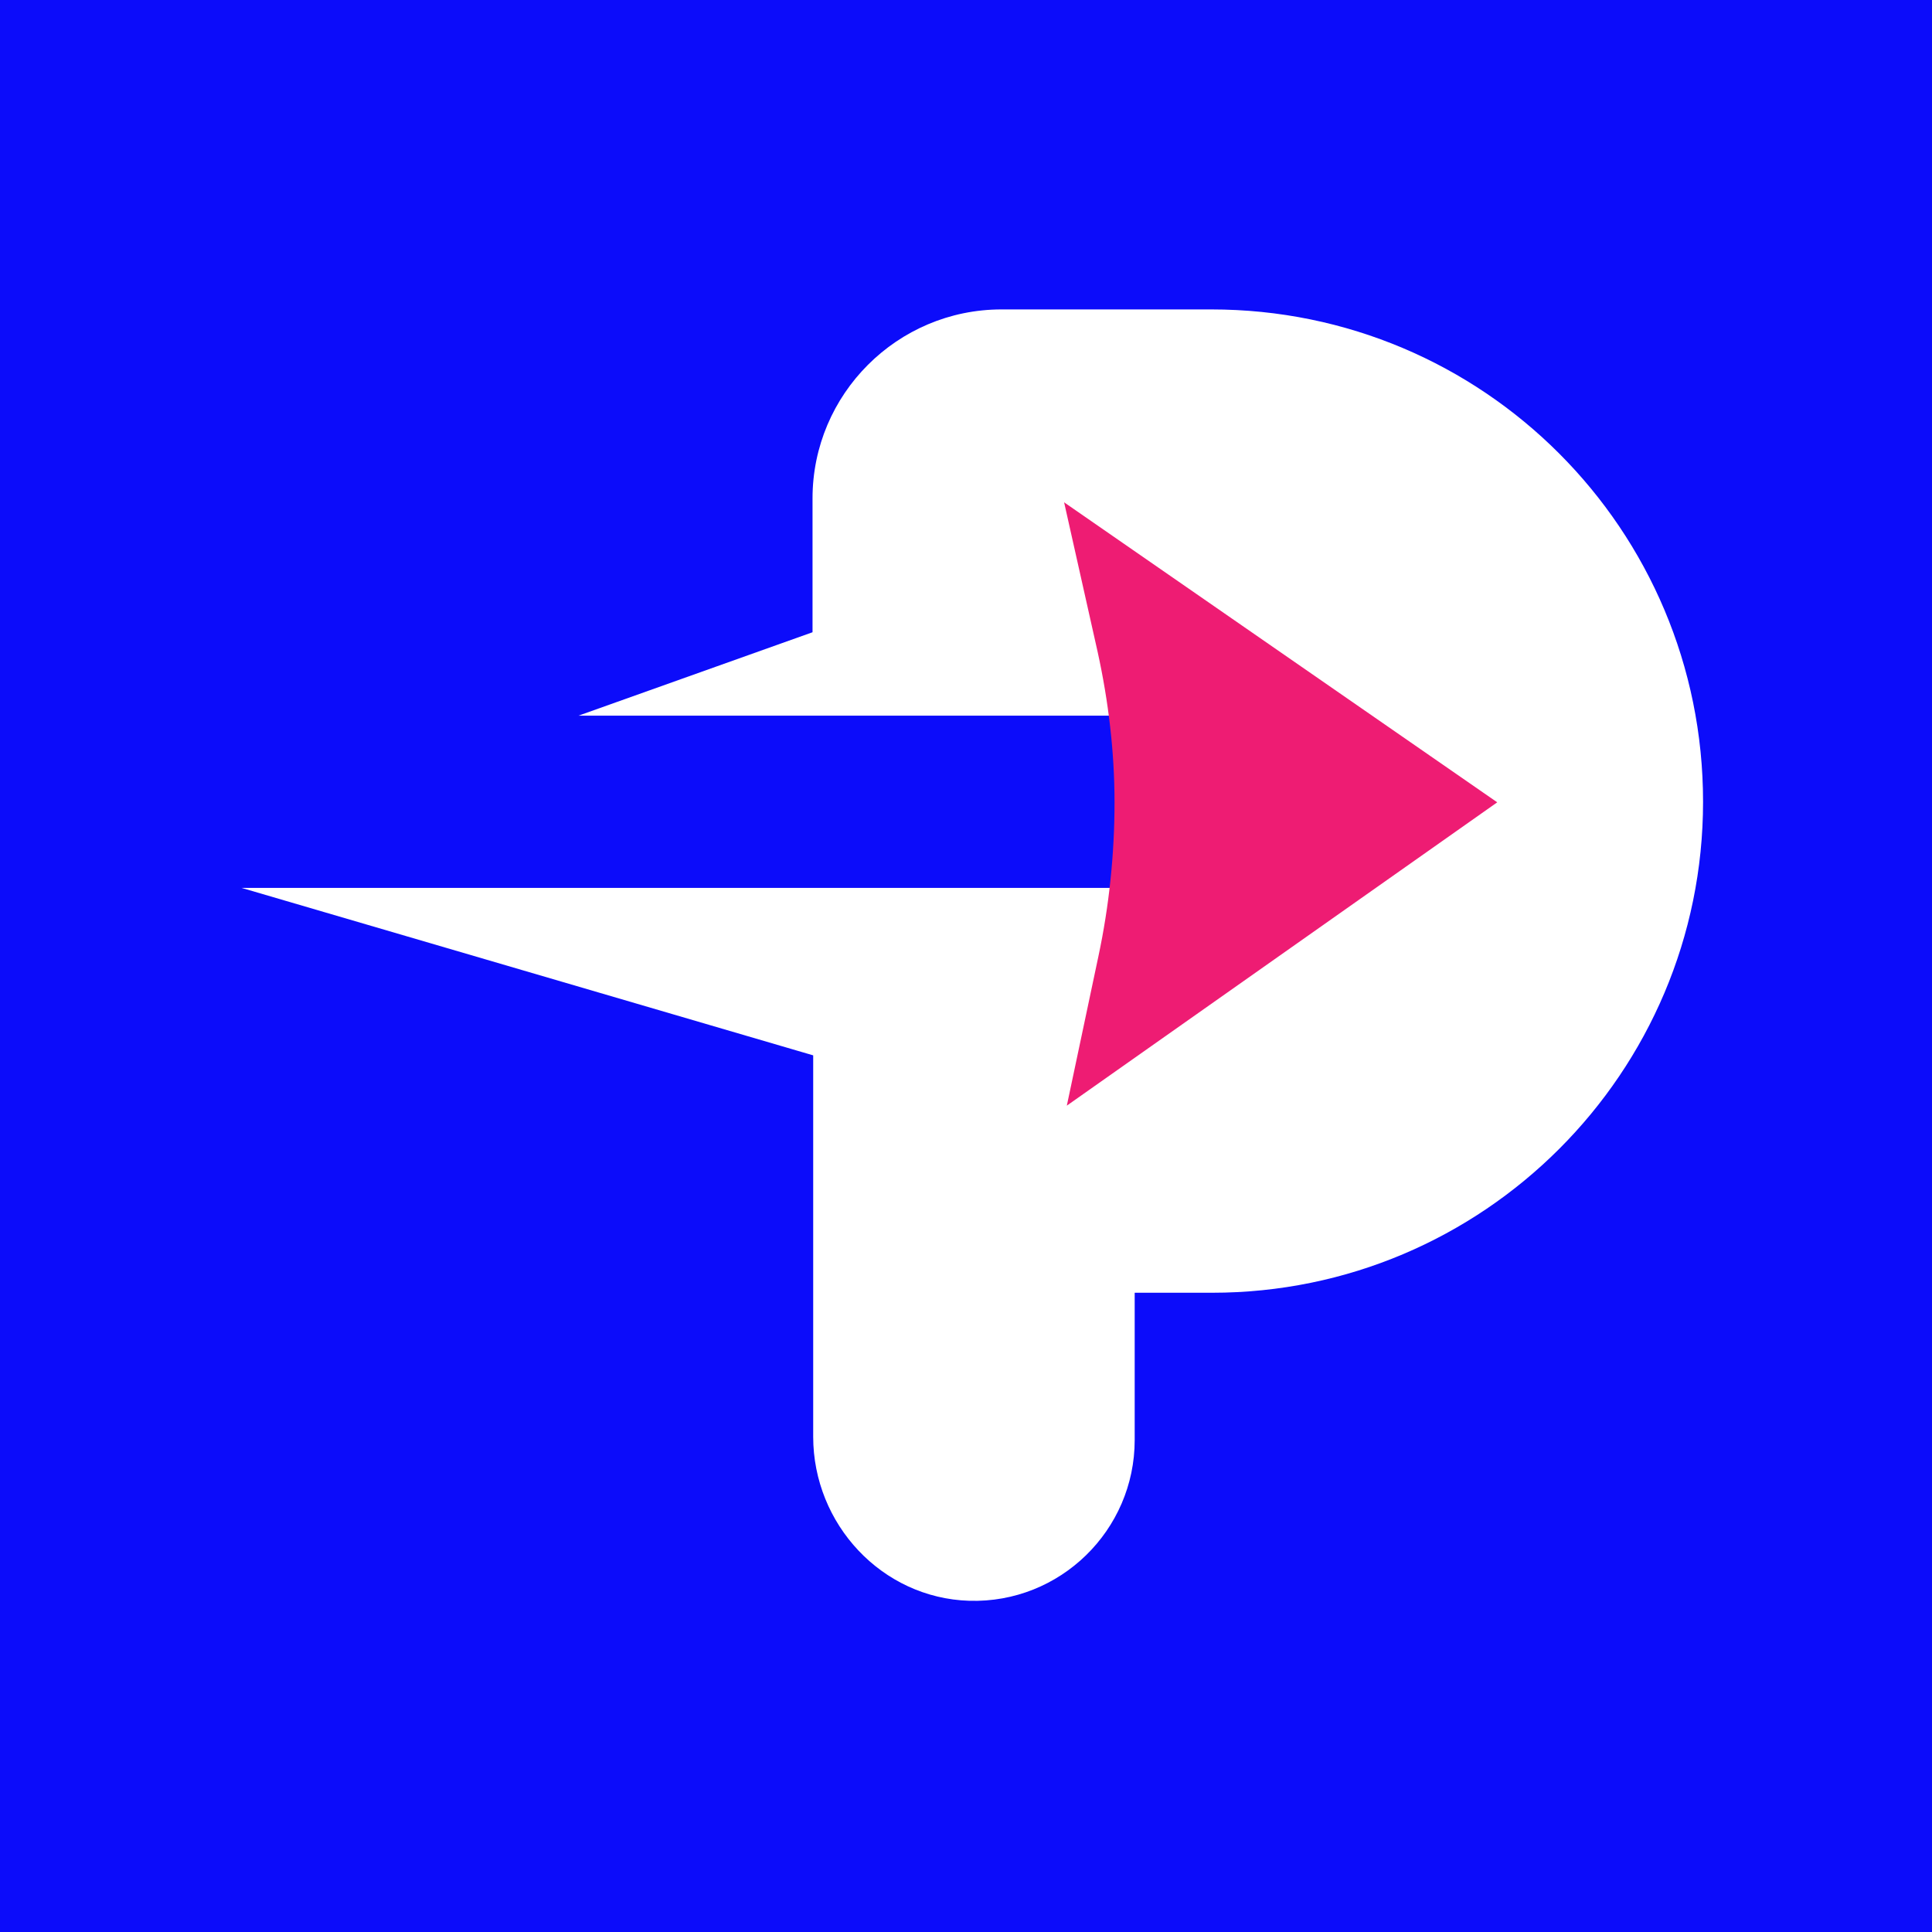 <svg width="32" height="32" viewBox="0 0 32 32" fill="none" xmlns="http://www.w3.org/2000/svg">
    <rect width="32" height="32" fill="#0C0CFA" />
    <path
        d="M20.064 5.125H18.783H16.588C14.862 5.125 13.458 6.529 13.458 8.255V10.472L9.581 11.854H18.516L17.936 9.247C17.87 8.957 18.193 8.746 18.438 8.913L24.331 13.001C24.52 13.124 24.52 13.402 24.331 13.536L18.482 17.658C18.237 17.825 17.914 17.613 17.981 17.324L18.538 14.706H4L13.469 17.48V21.412V23.796C13.469 25.244 14.606 26.47 16.054 26.514C17.558 26.559 18.794 25.345 18.794 23.852V21.412H20.076C24.565 21.412 28.208 17.769 28.208 13.28C28.208 8.768 24.565 5.125 20.064 5.125Z"
        fill="white" />
    <path
        d="M18.193 15.84L17.67 18.313L24.799 13.289L17.625 8.32L18.182 10.805C18.36 11.618 18.46 12.453 18.46 13.289C18.46 14.147 18.371 15.005 18.193 15.84Z"
        fill="#EE1C73" />
</svg>
    